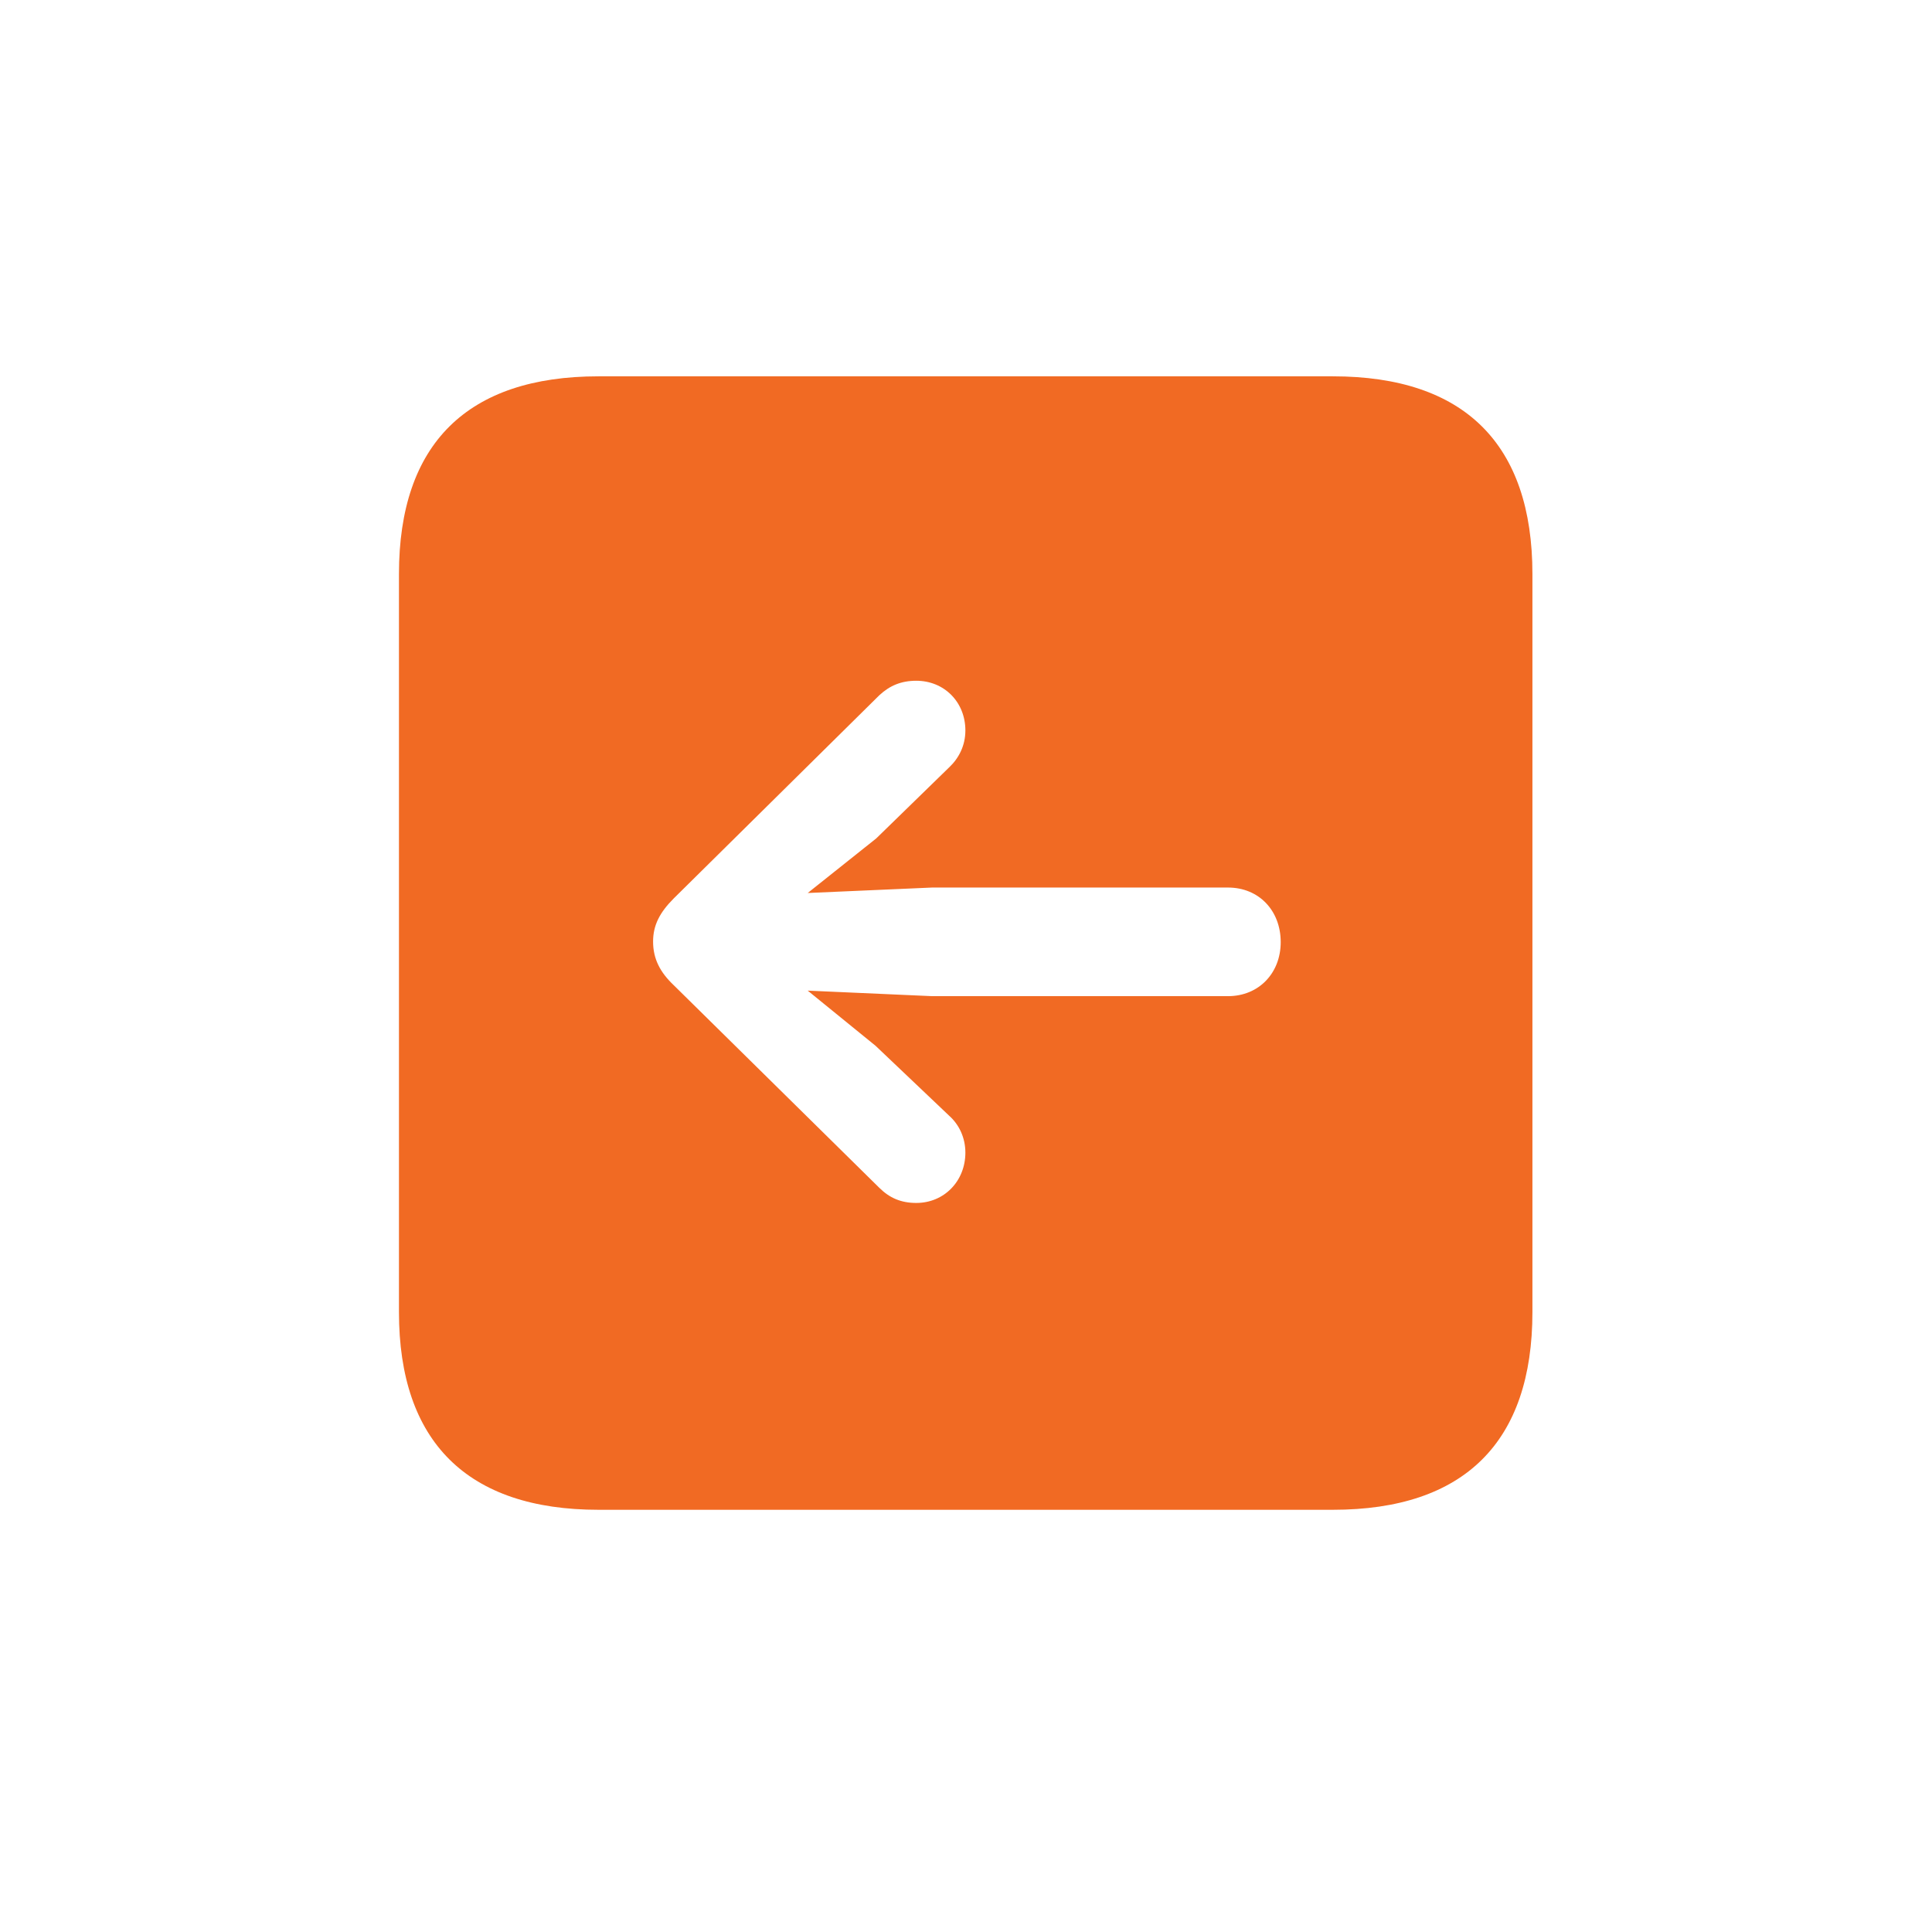 <svg width="28" height="28" viewBox="0 0 28 28" fill="none" xmlns="http://www.w3.org/2000/svg">
<path fill-rule="evenodd" clip-rule="evenodd" d="M19.317 21.881H8.674C6.775 21.881 5.782 20.896 5.782 19.016V8.319C5.782 6.43 6.775 5.454 8.674 5.454H19.317C21.225 5.454 22.209 6.438 22.209 8.319V19.016C22.209 20.896 21.225 21.881 19.317 21.881ZM9.764 14.278C9.57 14.094 9.465 13.9 9.465 13.646C9.465 13.408 9.562 13.224 9.764 13.021L12.743 10.077C12.893 9.937 13.06 9.866 13.279 9.866C13.684 9.866 13.991 10.174 13.991 10.587C13.991 10.807 13.895 10.991 13.754 11.123L12.699 12.151L11.706 12.942L13.508 12.863H17.797C18.245 12.863 18.561 13.197 18.561 13.654C18.561 14.102 18.245 14.437 17.797 14.437H13.508L11.706 14.357L12.69 15.157L13.754 16.168C13.903 16.3 13.991 16.493 13.991 16.704C13.991 17.117 13.684 17.434 13.279 17.434C13.06 17.434 12.893 17.363 12.743 17.214L9.764 14.278Z" fill="#F16A23"/>
</svg>
